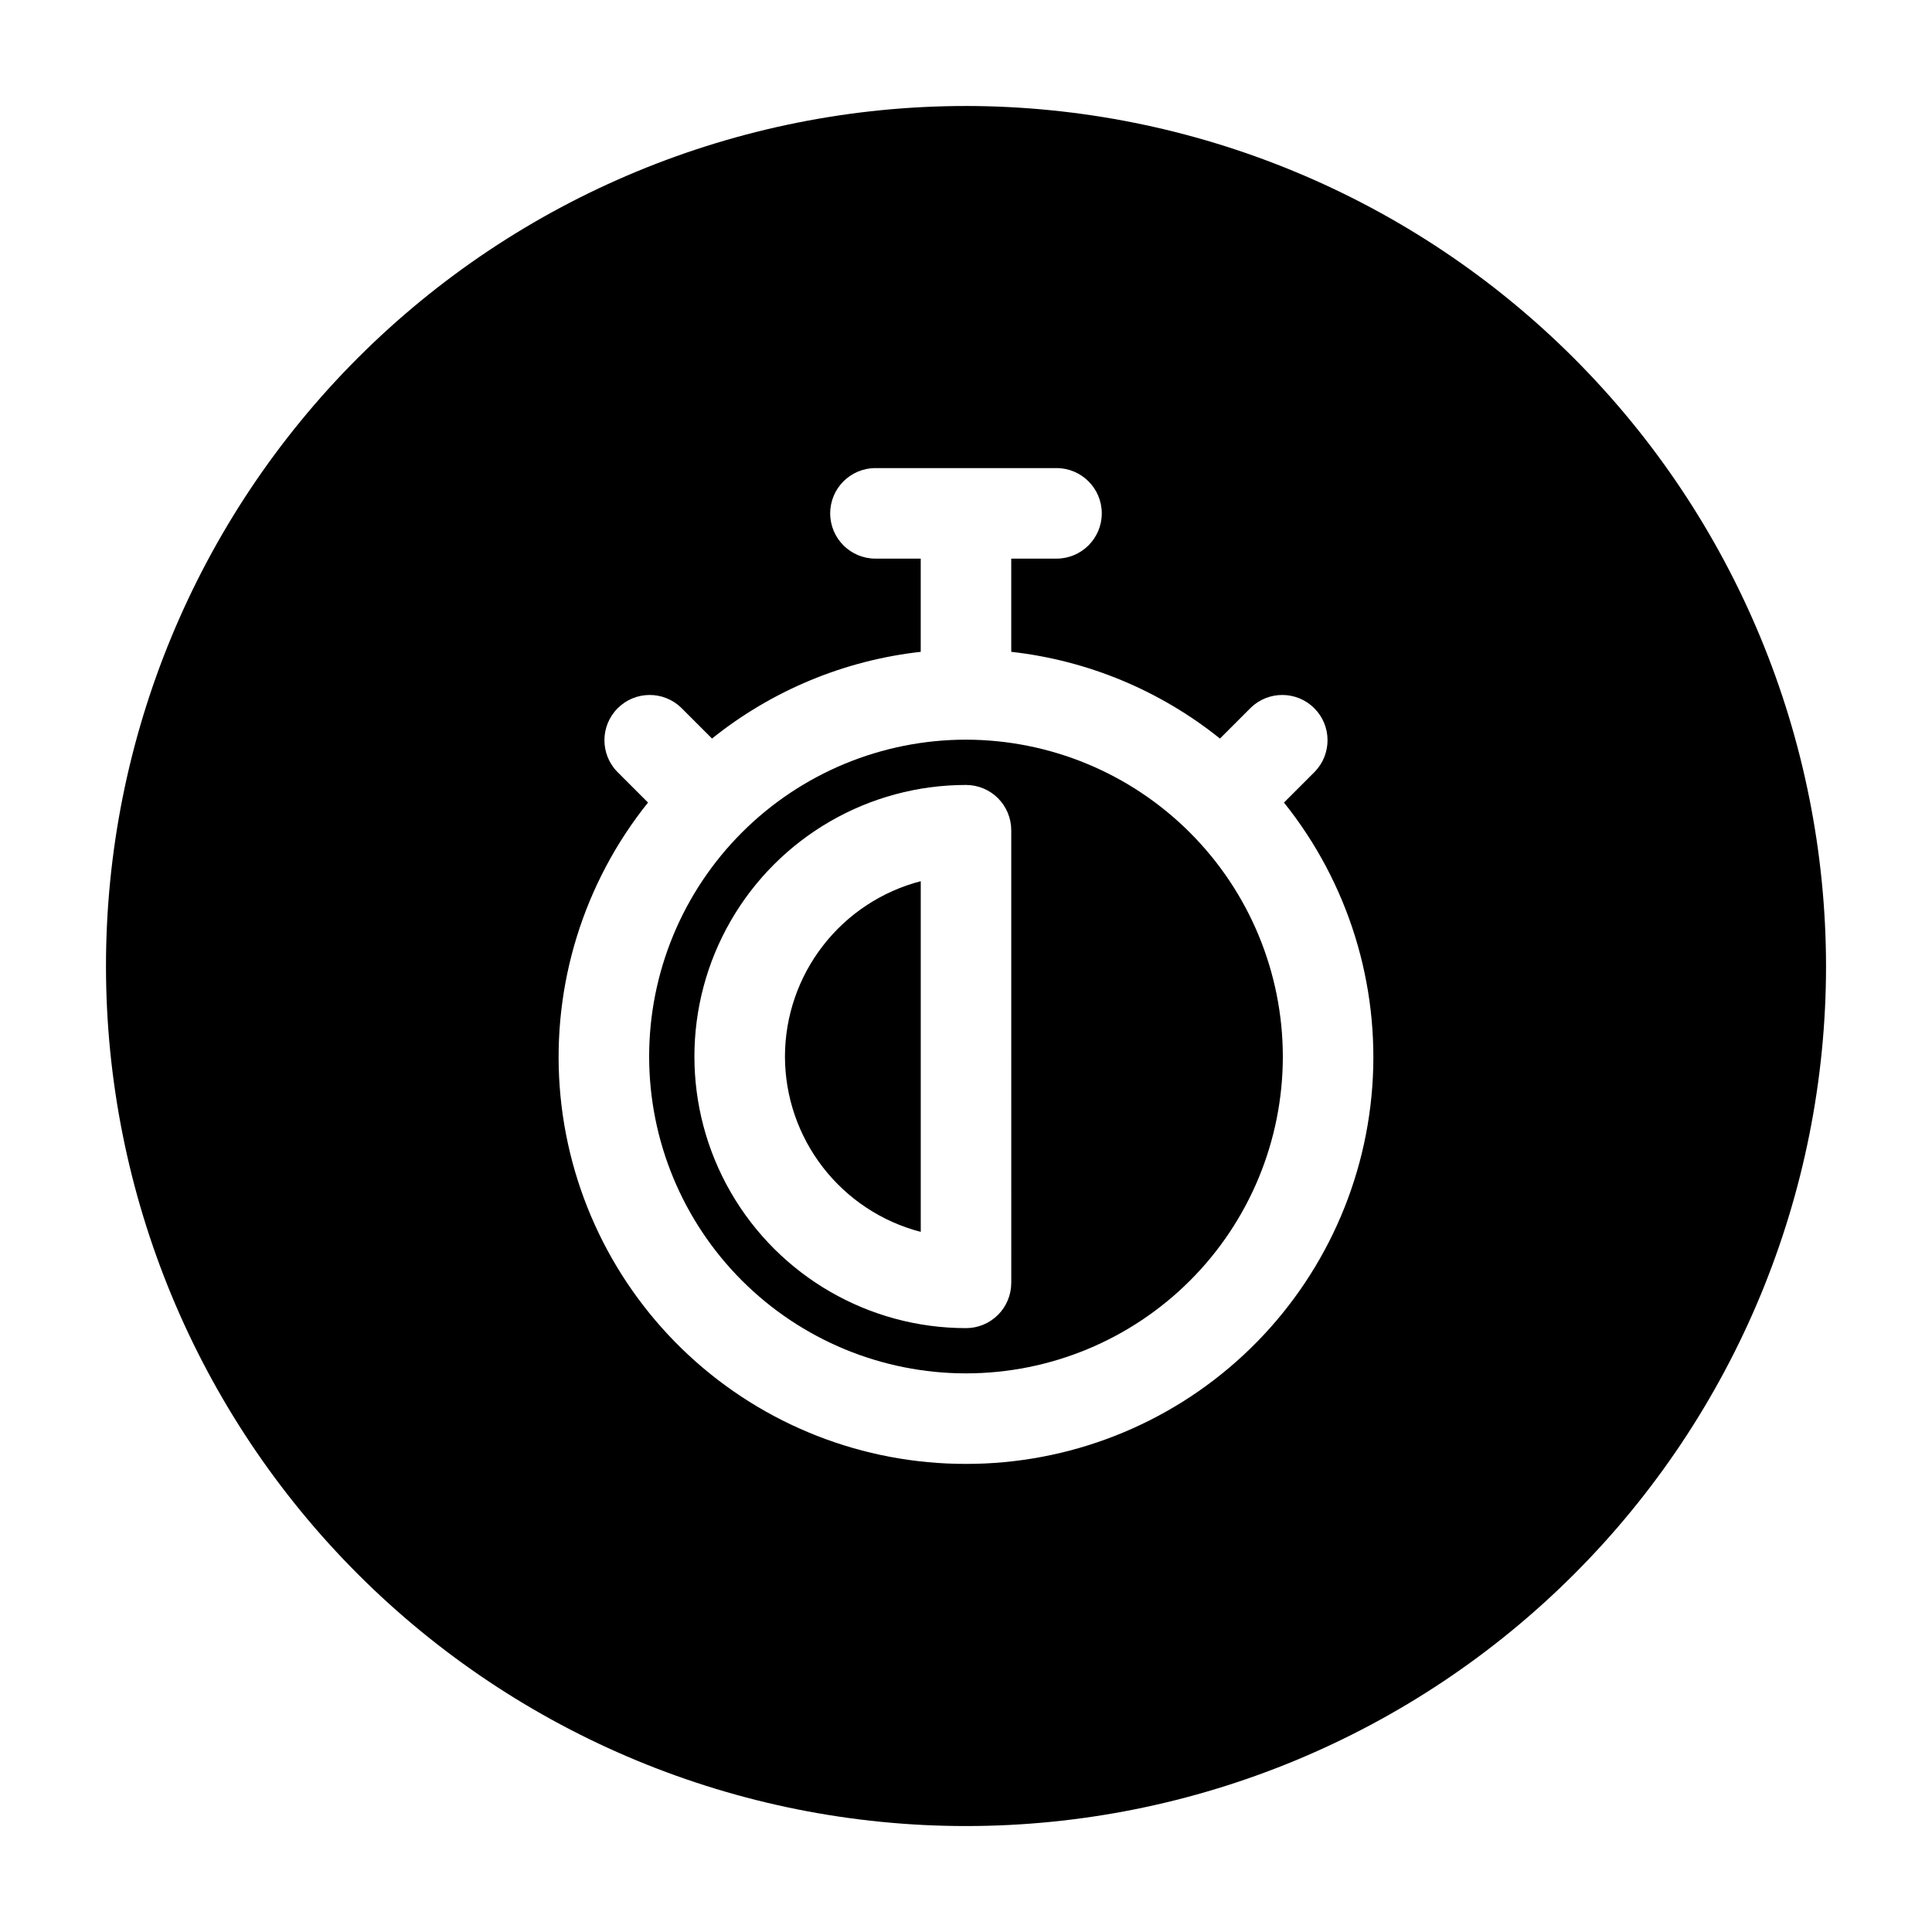 <?xml version="1.0" encoding="UTF-8"?>
<!-- Uploaded to: ICON Repo, www.svgrepo.com, Generator: ICON Repo Mixer Tools -->
<svg fill="#000000" width="800px" height="800px" version="1.1" viewBox="144 144 512 512" xmlns="http://www.w3.org/2000/svg">
 <g>
  <path d="m352.02 423.99c0.016 10.637 3.559 20.965 10.07 29.375 6.512 8.406 15.625 14.422 25.918 17.098v-92.941c-10.293 2.676-19.406 8.688-25.918 17.098-6.512 8.406-10.055 18.738-10.07 29.371z"/>
  <path d="m400 340.02c-22.27 0-43.629 8.848-59.375 24.594-15.75 15.75-24.594 37.105-24.594 59.375s8.844 43.629 24.594 59.375c15.746 15.746 37.105 24.594 59.375 24.594s43.625-8.848 59.371-24.594c15.75-15.746 24.594-37.105 24.594-59.375-0.023-22.262-8.879-43.605-24.621-59.344-15.742-15.742-37.082-24.598-59.344-24.625zm11.996 143.95h-0.004c0 3.184-1.262 6.234-3.512 8.484s-5.301 3.512-8.48 3.512c-25.715 0-49.477-13.715-62.332-35.984-12.855-22.27-12.855-49.703 0-71.973 12.855-22.27 36.617-35.988 62.332-35.988 3.18 0 6.231 1.266 8.48 3.516s3.512 5.301 3.512 8.48z"/>
  <path d="m400 172.09c-60.449 0-118.42 24.012-161.16 66.754-42.742 42.742-66.754 100.71-66.754 161.16 0 60.445 24.012 118.41 66.754 161.16 42.742 42.742 100.71 66.758 161.16 66.758 60.445 0 118.41-24.016 161.16-66.758s66.758-100.71 66.758-161.16c-0.07-60.426-24.102-118.36-66.828-161.09-42.73-42.73-100.66-66.762-161.09-66.828zm0 359.86c-27.25 0.031-53.5-10.25-73.477-28.785-19.973-18.535-32.191-43.945-34.195-71.117-2-27.176 6.359-54.102 23.402-75.363l-8.18-8.18c-4.547-4.707-4.481-12.191 0.145-16.816 4.629-4.629 12.109-4.691 16.816-0.148l8.18 8.18v0.004c15.887-12.75 35.07-20.723 55.312-22.984v-24.699h-11.996c-6.625 0-11.996-5.371-11.996-11.996s5.371-11.996 11.996-11.996h47.98c6.625 0 11.996 5.371 11.996 11.996s-5.371 11.996-11.996 11.996h-11.996v24.699c20.246 2.262 39.426 10.234 55.312 22.984l8.18-8.18v-0.004c4.707-4.543 12.191-4.481 16.816 0.148 4.629 4.625 4.691 12.109 0.148 16.816l-8.18 8.18h-0.004c17.043 21.262 25.402 48.188 23.402 75.363-2.004 27.172-14.219 52.582-34.195 71.117-19.973 18.535-46.227 28.816-73.473 28.785z"/>
 </g>
</svg>